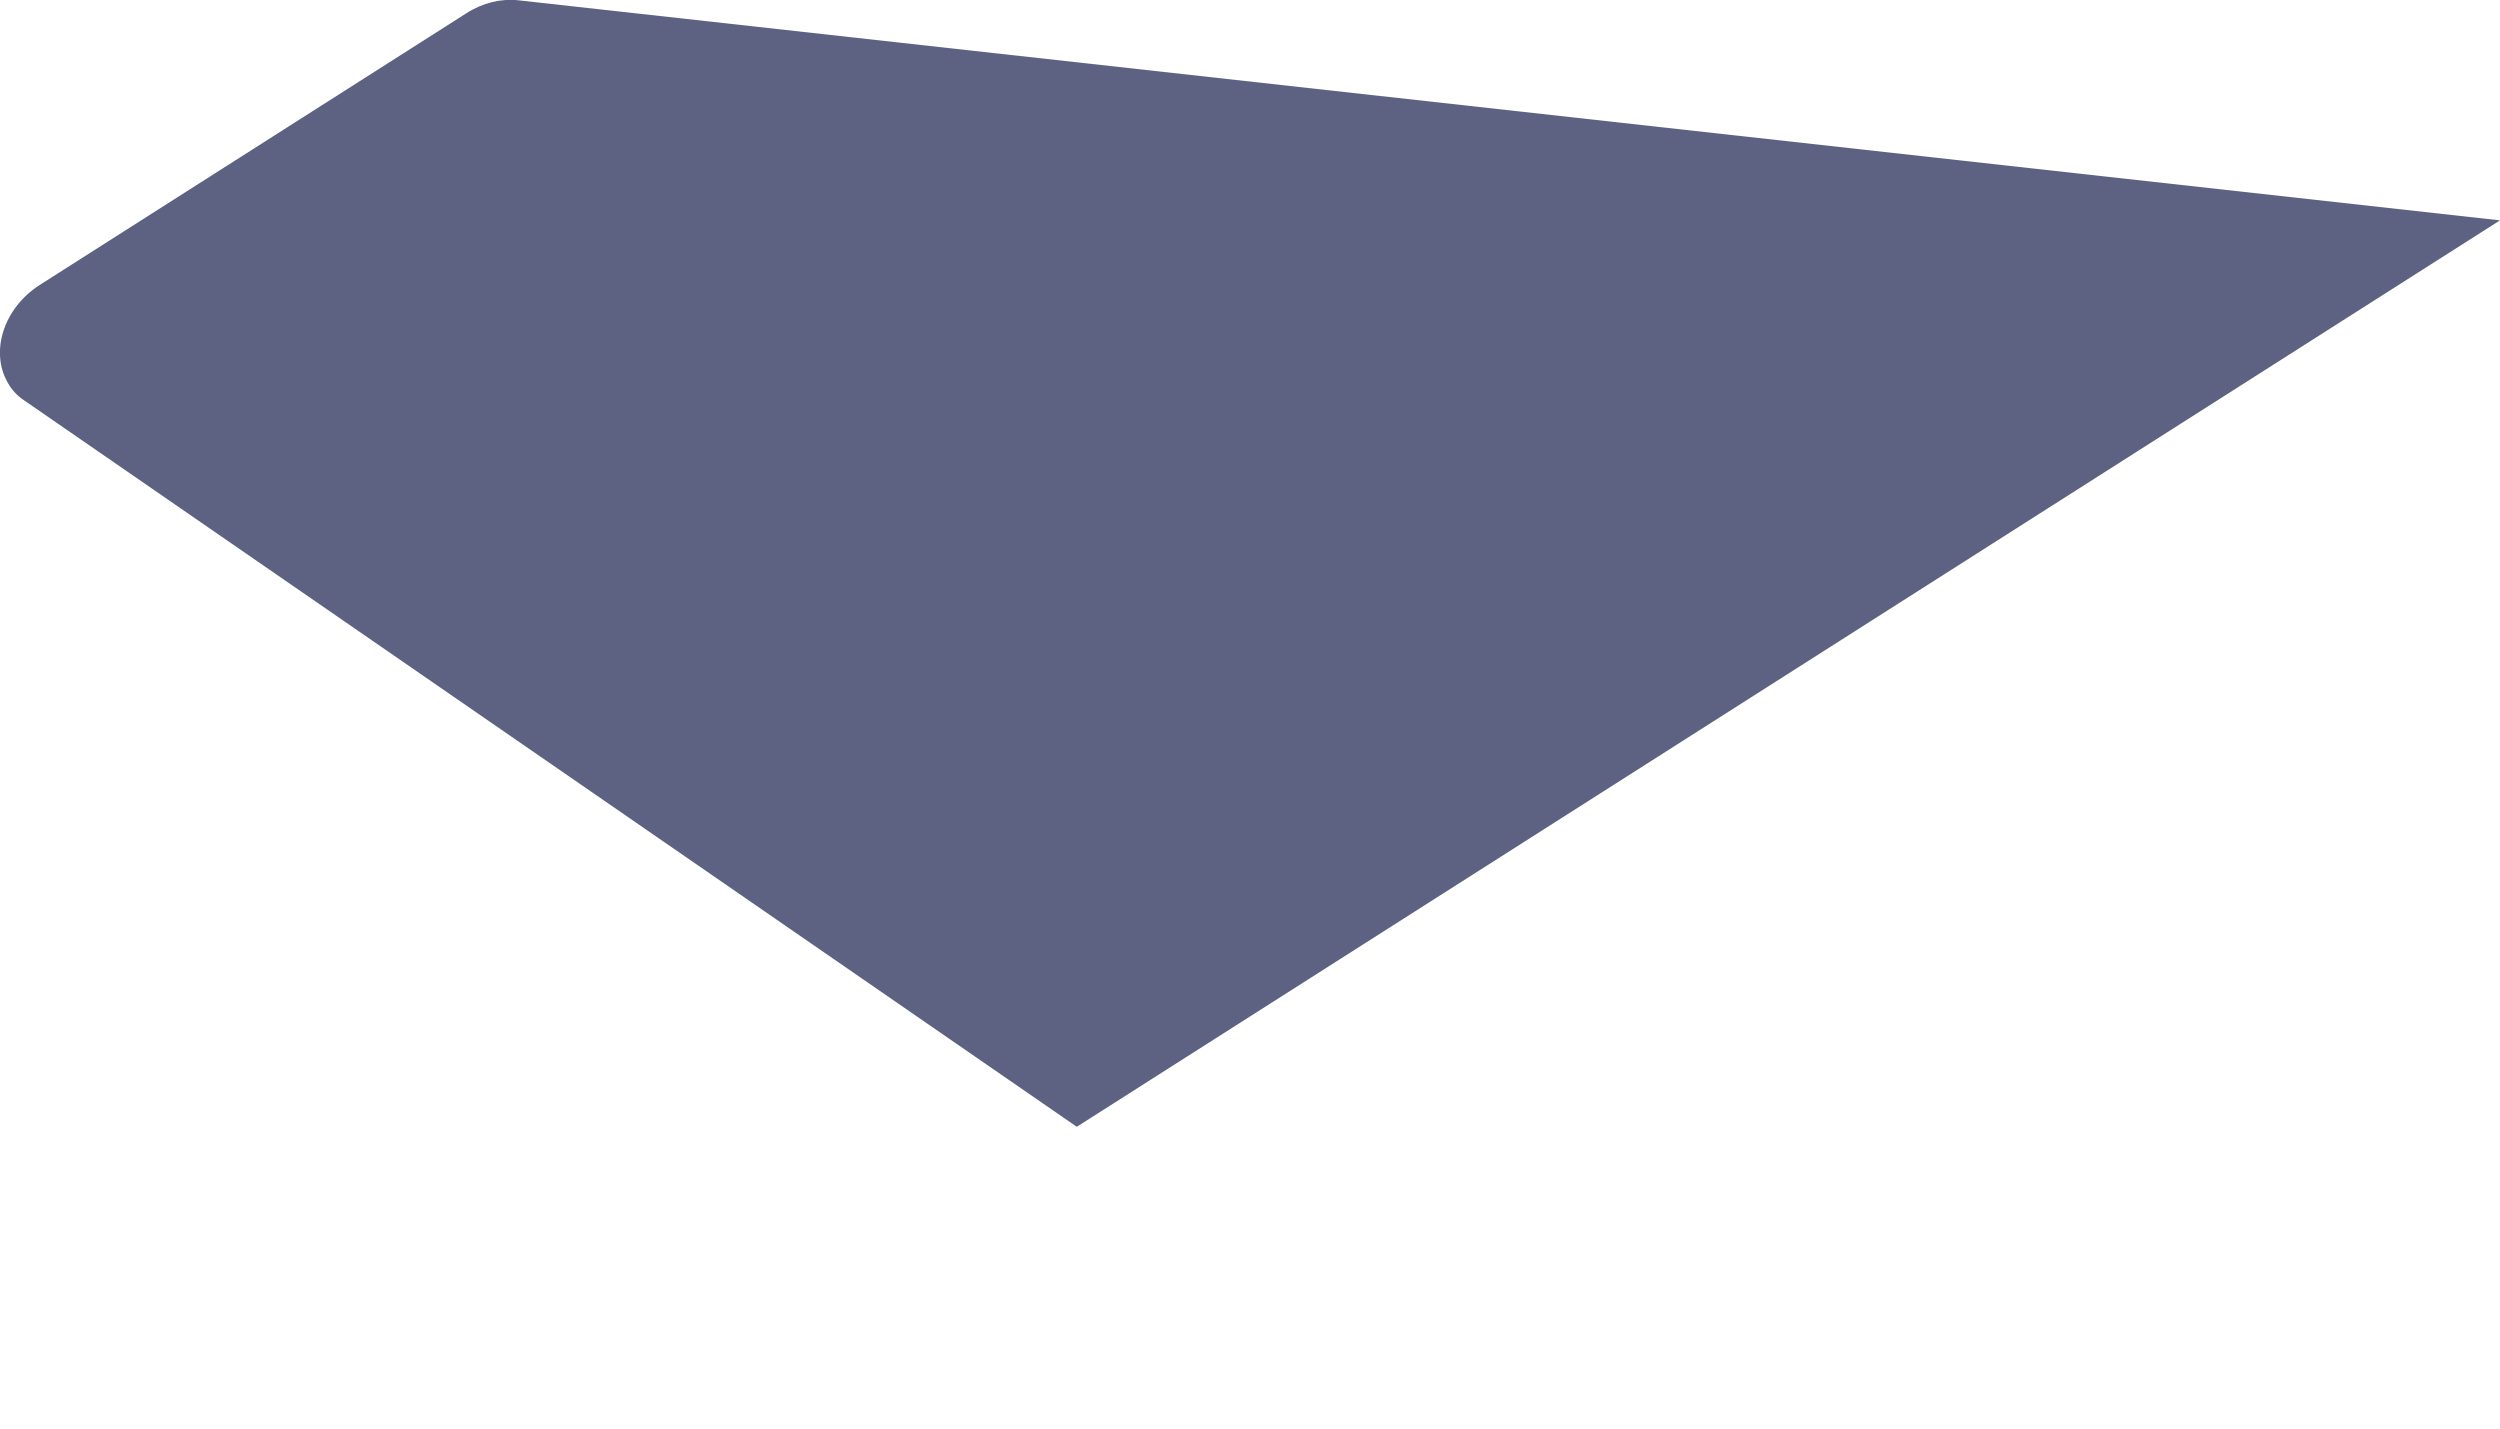 <svg width="7" height="4" viewBox="0 0 7 4" fill="none" xmlns="http://www.w3.org/2000/svg">
<path d="M1.453 0.001C1.404 -0.005 1.351 0.008 1.306 0.037L0.111 0.798C0.011 0.862 -0.029 0.984 0.022 1.072C0.033 1.092 0.049 1.109 0.069 1.122L3.015 3.155L7 0.617L1.453 0.001Z" fill="#5E6282"/>
</svg>
